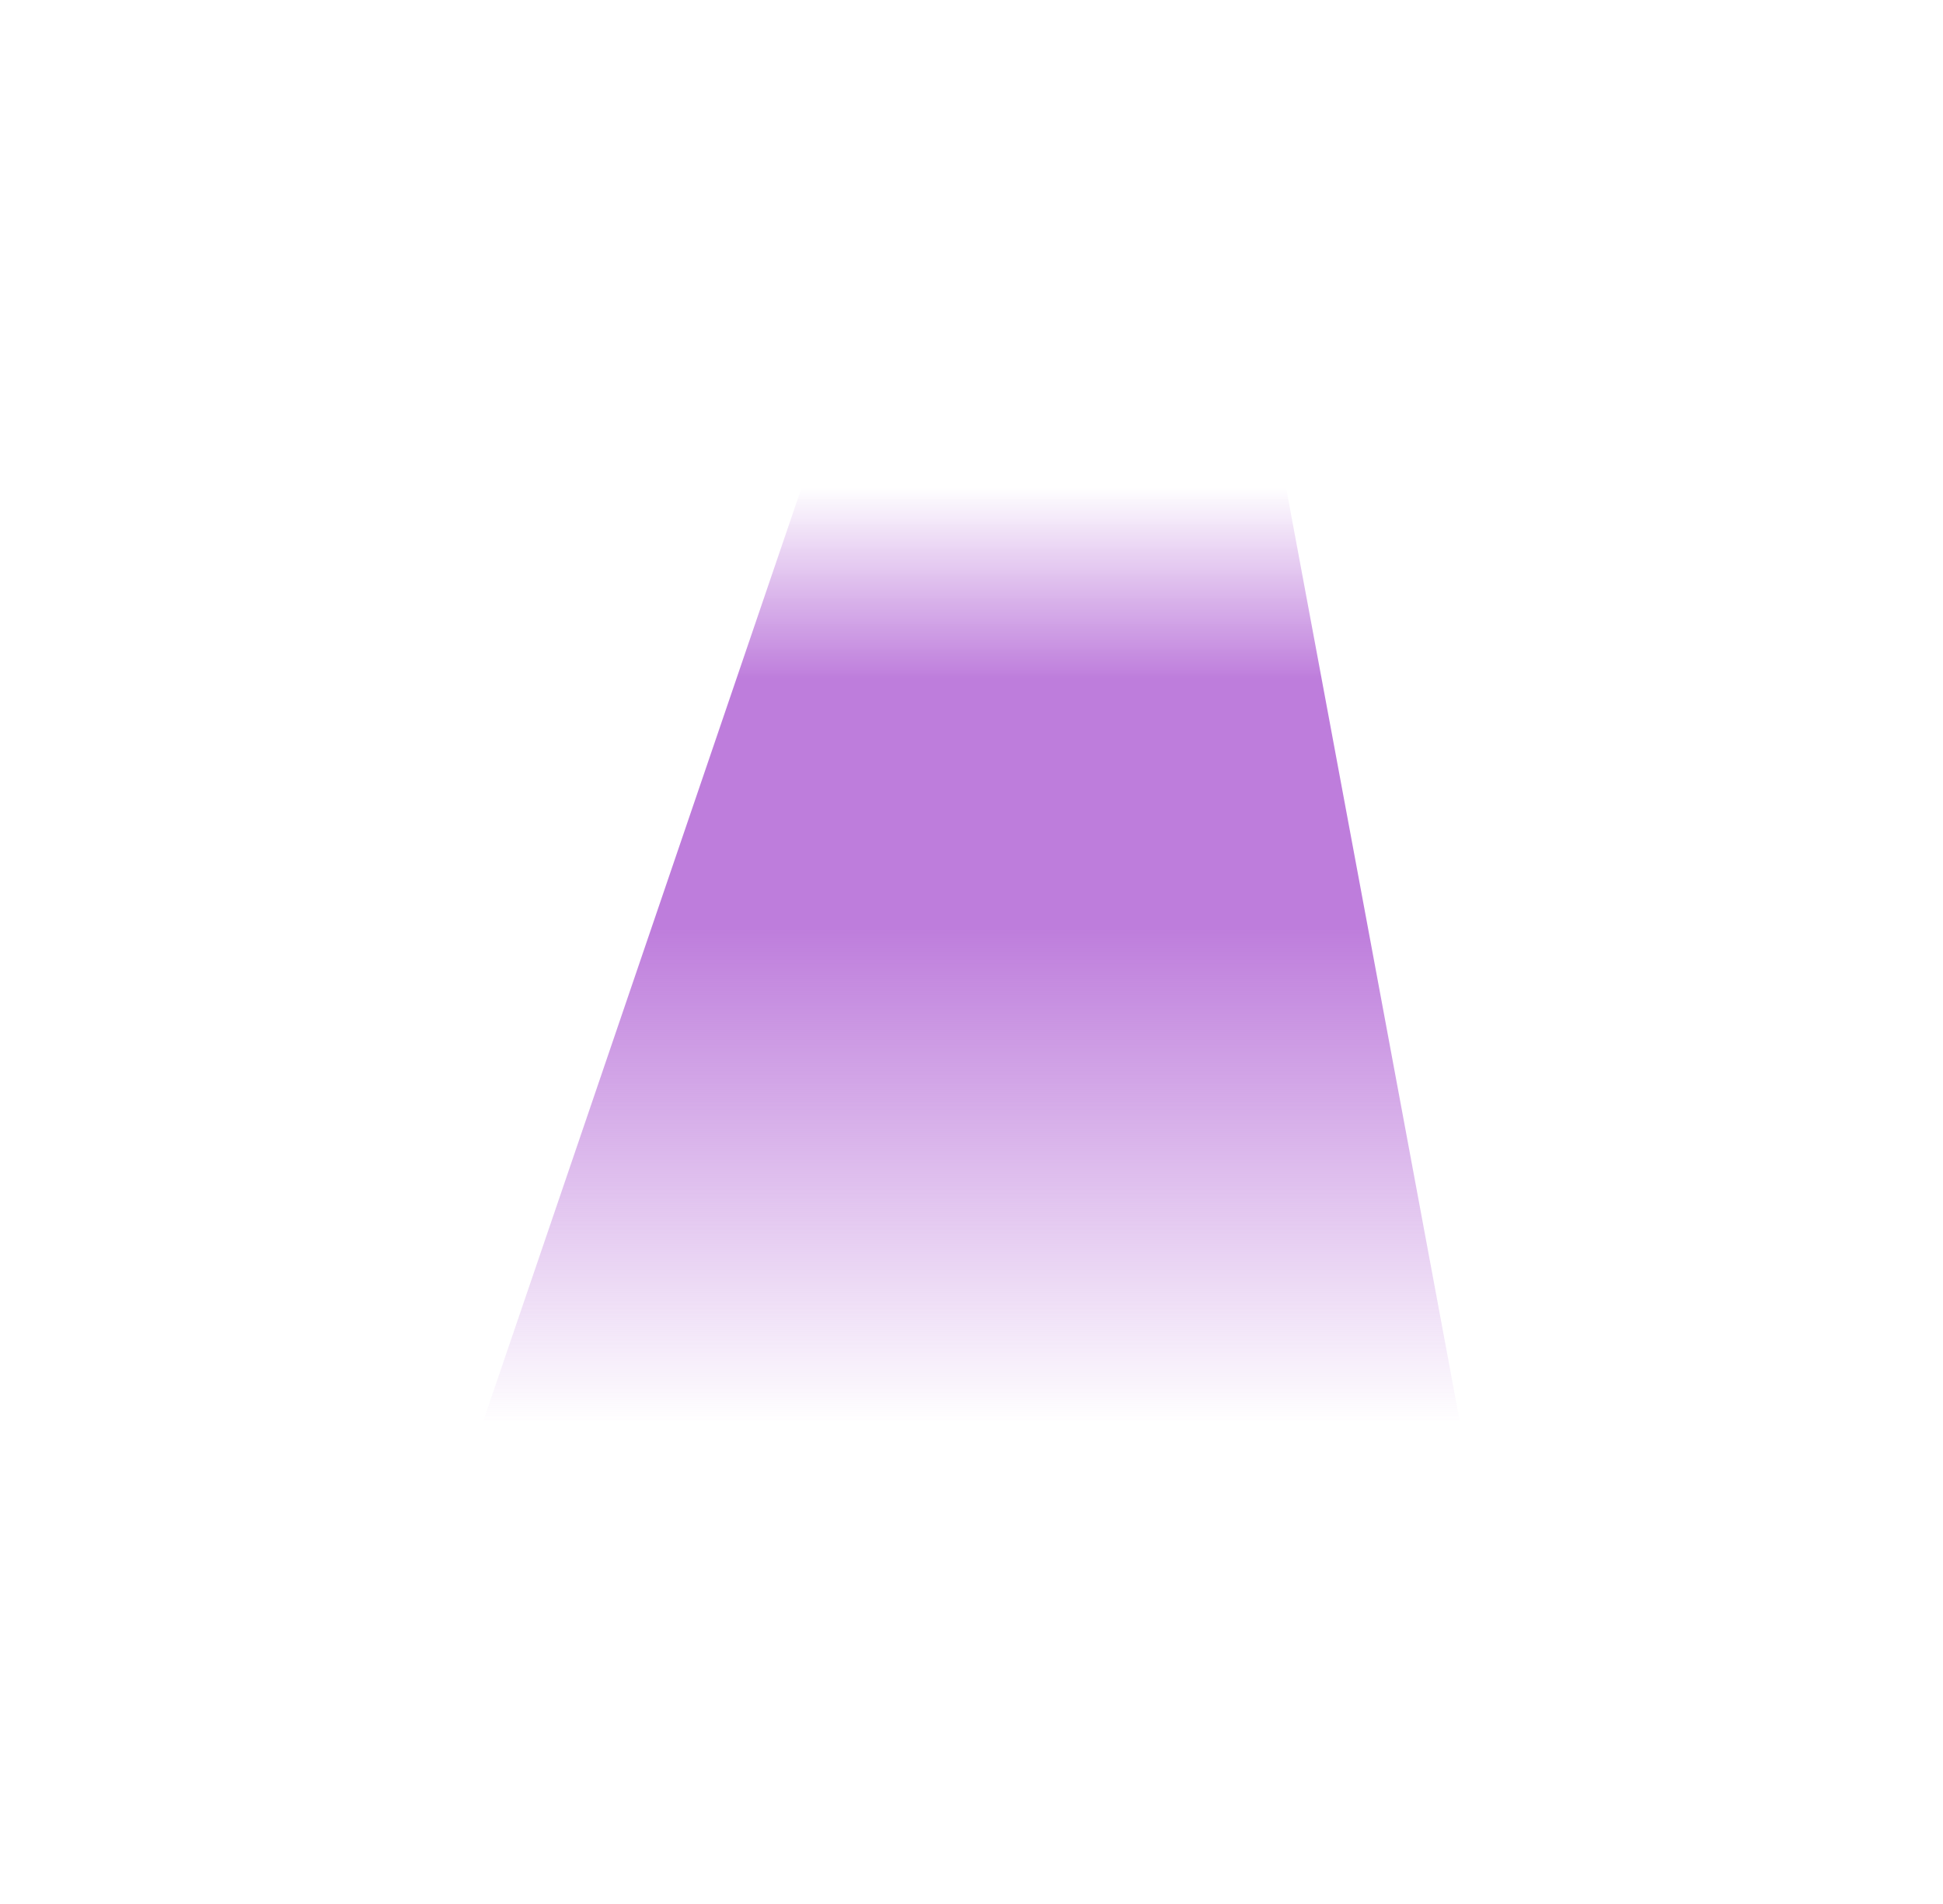 <?xml version="1.0" encoding="UTF-8"?> <svg xmlns="http://www.w3.org/2000/svg" width="201" height="197" viewBox="0 0 201 197" fill="none"><g filter="url(#filter0_f_23_21619)"><path d="M50 147L83.077 50H132.959L151 147H50Z" fill="url(#paint0_linear_23_21619)"></path></g><defs><filter id="filter0_f_23_21619" x="0" y="0" width="201" height="197" filterUnits="userSpaceOnUse" color-interpolation-filters="sRGB"><feFlood flood-opacity="0" result="BackgroundImageFix"></feFlood><feBlend mode="normal" in="SourceGraphic" in2="BackgroundImageFix" result="shape"></feBlend><feGaussianBlur stdDeviation="25" result="effect1_foregroundBlur_23_21619"></feGaussianBlur></filter><linearGradient id="paint0_linear_23_21619" x1="102.5" y1="147.37" x2="102.5" y2="50.37" gradientUnits="userSpaceOnUse"><stop stop-color="#BE7DDC" stop-opacity="0"></stop><stop offset="0.53" stop-color="#BE7DDC"></stop><stop offset="0.795" stop-color="#BE7DDC"></stop><stop offset="1" stop-color="#BE7DDC" stop-opacity="0"></stop></linearGradient></defs></svg> 